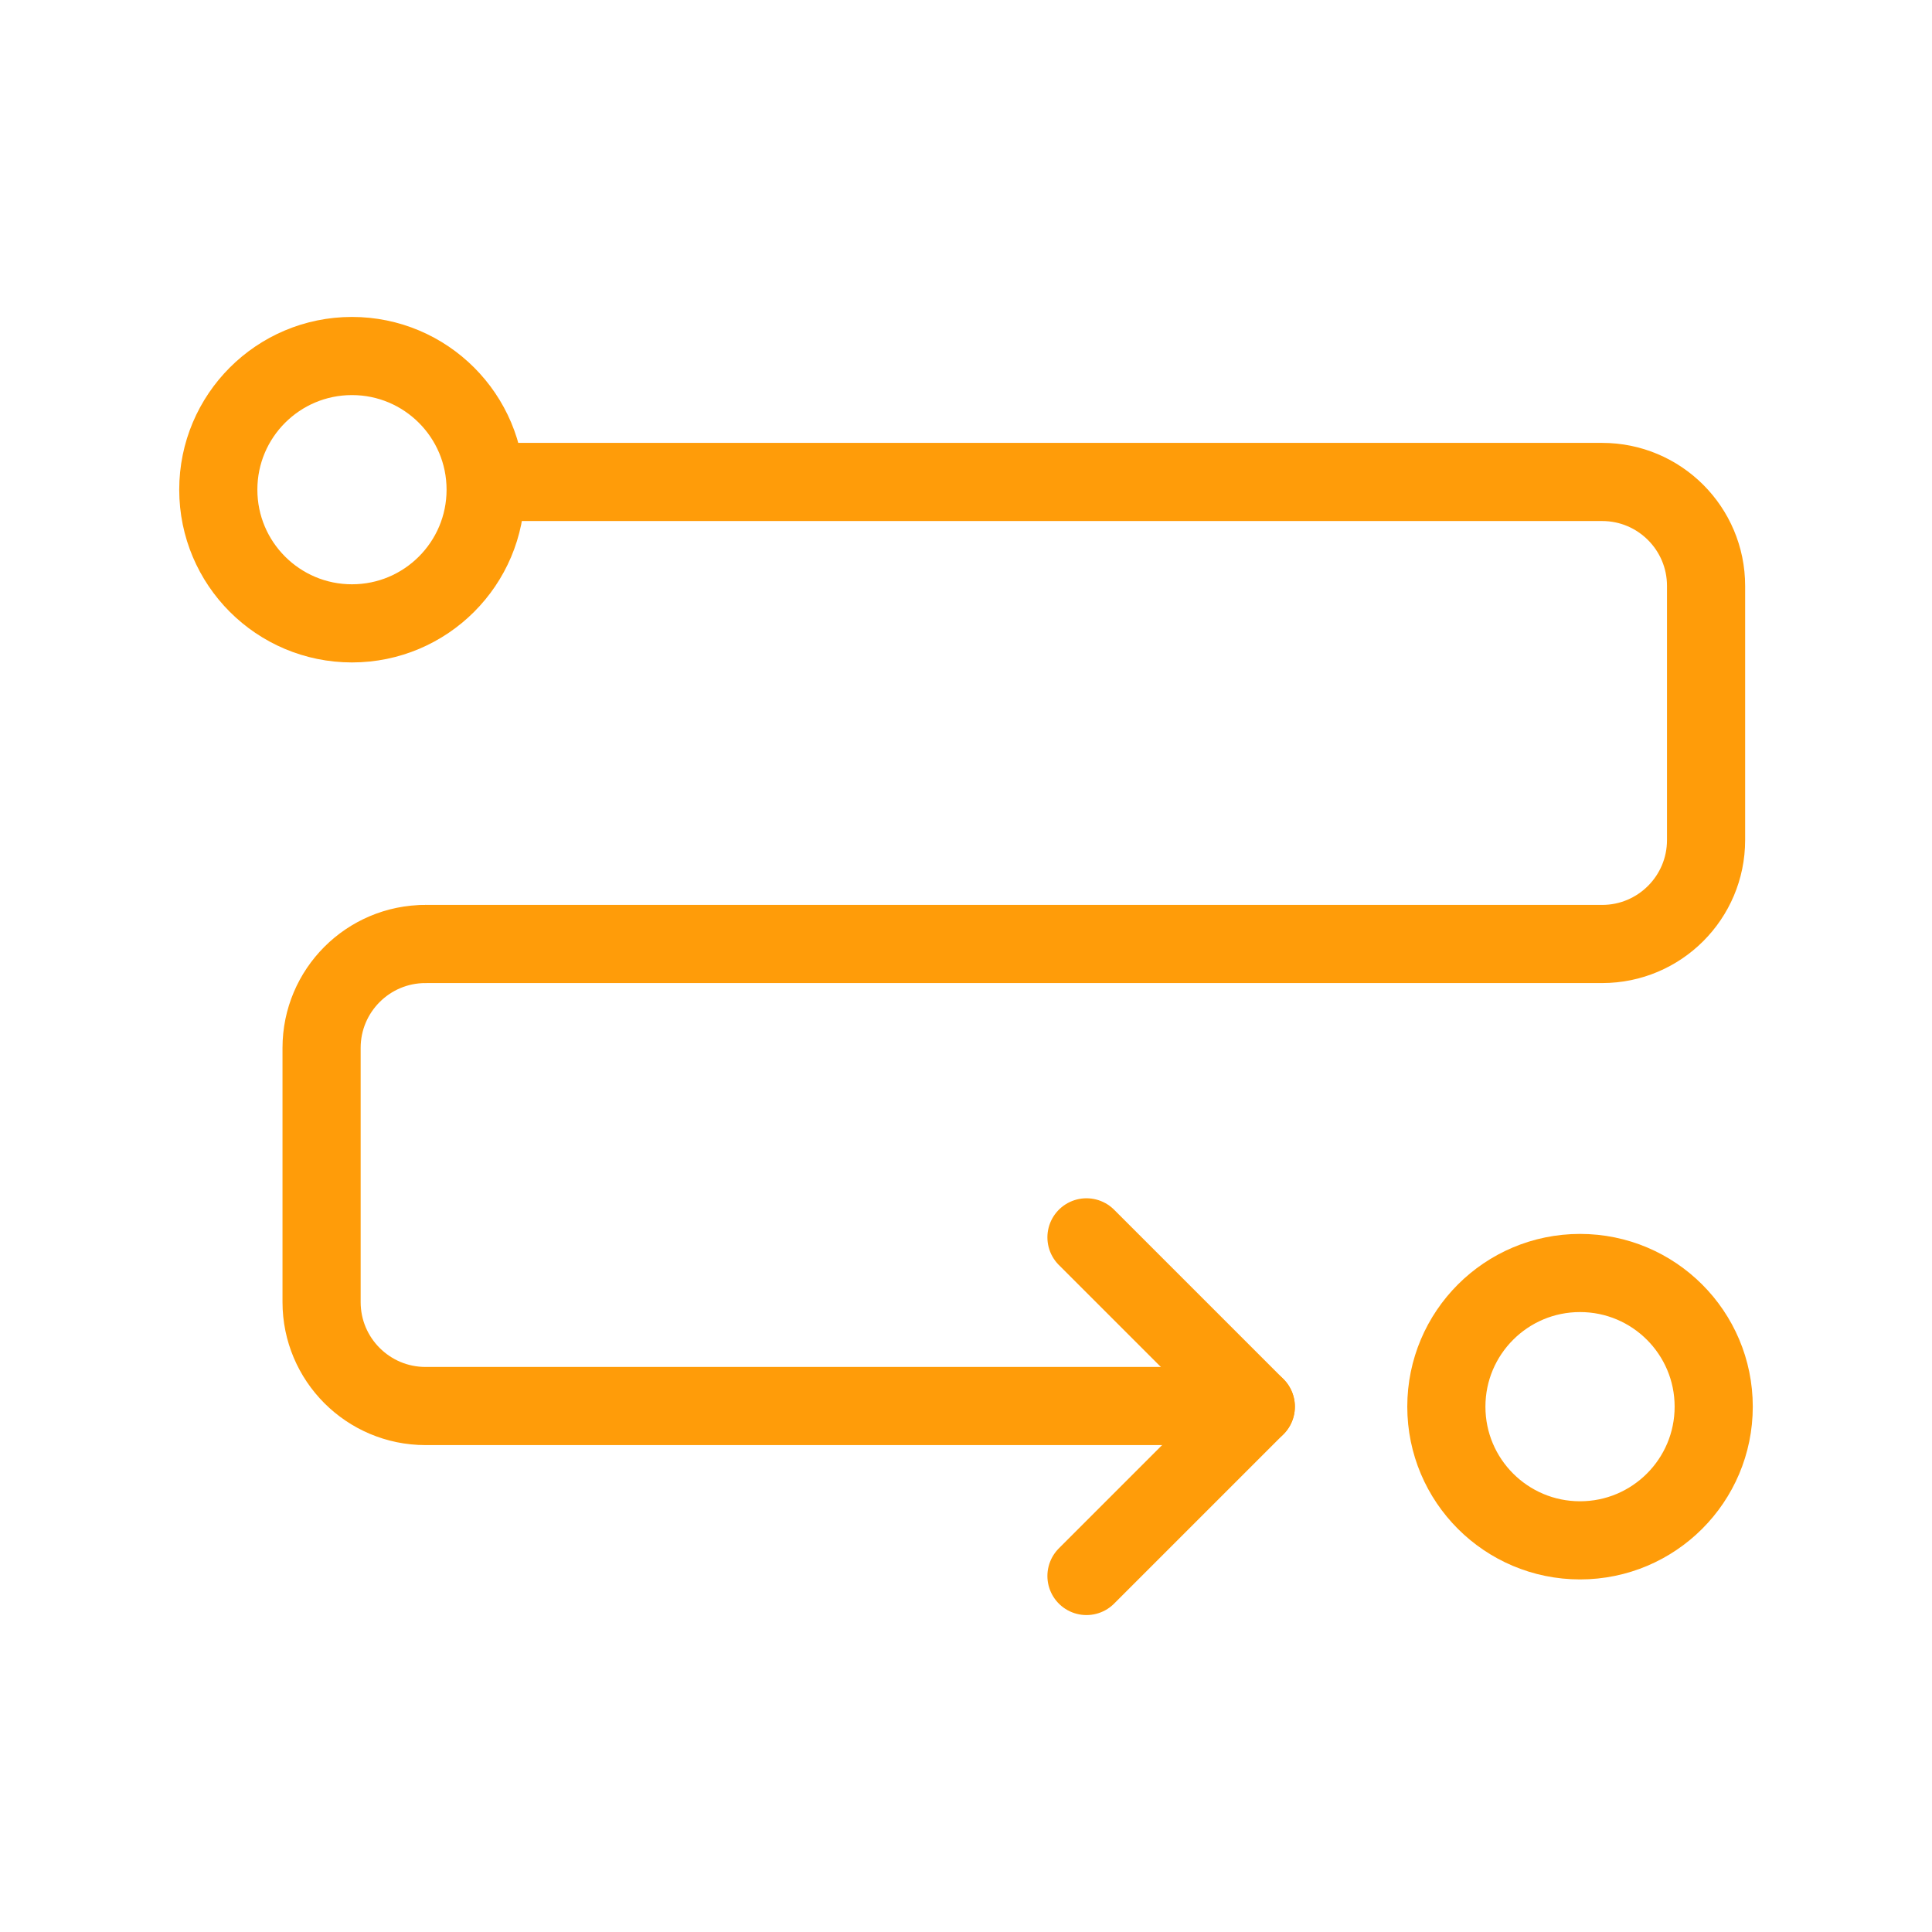 <?xml version="1.0" encoding="UTF-8"?>
<!-- Generator: Adobe Illustrator 28.0.0, SVG Export Plug-In . SVG Version: 6.00 Build 0)  -->
<svg xmlns="http://www.w3.org/2000/svg" xmlns:xlink="http://www.w3.org/1999/xlink" version="1.1" id="Layer_1" x="0px" y="0px" viewBox="0 0 445 445" style="enable-background:new 0 0 445 445;" xml:space="preserve">
<style type="text/css">
	.st0{fill:none;stroke:#FF9C09;stroke-width:18;stroke-linecap:round;stroke-linejoin:round;}
</style>
<g>
	<circle class="st0" cx="81.07" cy="112.79" r="30.79"></circle>
	<circle class="st0" cx="363.93" cy="324" r="30.79"></circle>
	<path class="st0" d="M116.57,111.01h252.45c13.22,0,23.94,10.72,23.94,23.94v58.54c0,13.22-10.72,23.94-23.94,23.94h-271"></path>
	<path class="st0" d="M98.01,217.43c-13.22,0-23.94,10.72-23.94,23.94v58.54c0,13.22,10.72,23.94,23.94,23.94h182.93"></path>
	<g>
		<line class="st0" x1="250.25" y1="285" x2="289.25" y2="324"></line>
		<line class="st0" x1="289.25" y1="324" x2="250.25" y2="363"></line>
	</g>
</g>
</svg>

